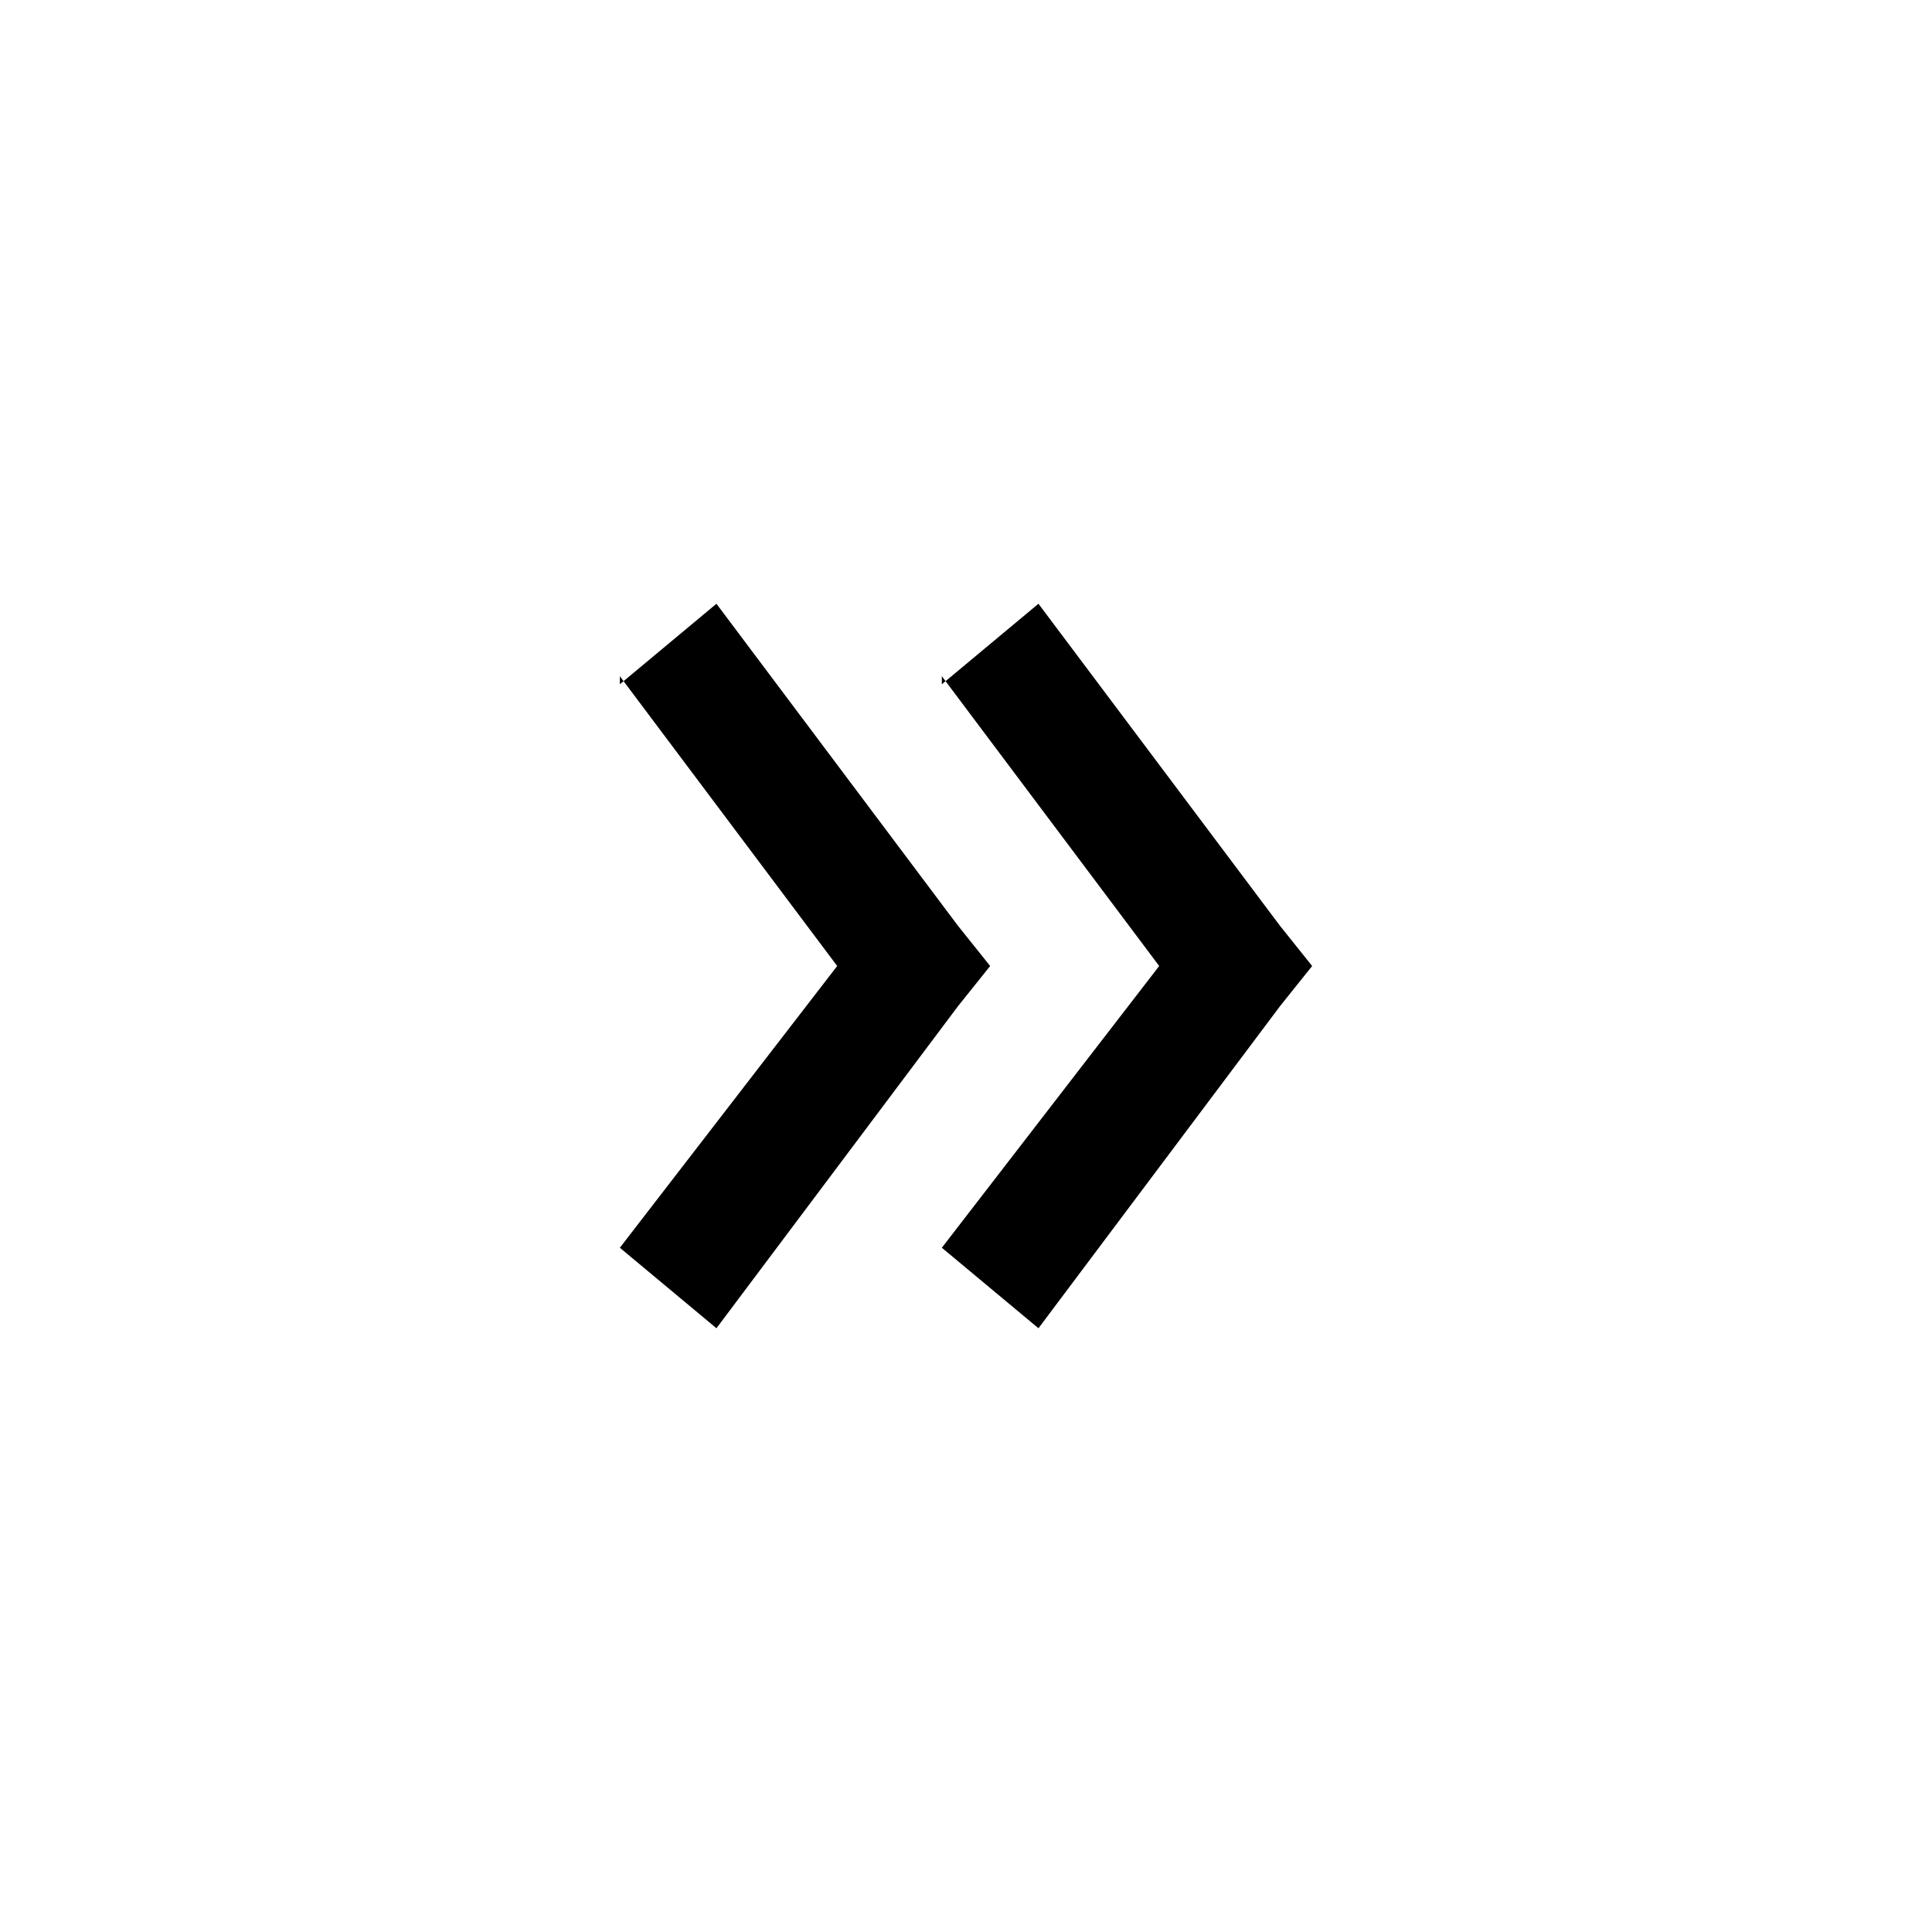 <svg xmlns="http://www.w3.org/2000/svg" viewBox="0 0 24 24"><path fill-rule="evenodd" d="M7.7 8.4l2.7 3.6-2.7 3.5 1.2 1 3-4 .4-.5-.4-.5-3-4-1.2 1zm4 0l2.7 3.6-2.7 3.5 1.2 1 3-4 .4-.5-.4-.5-3-4-1.2 1z"/></svg>